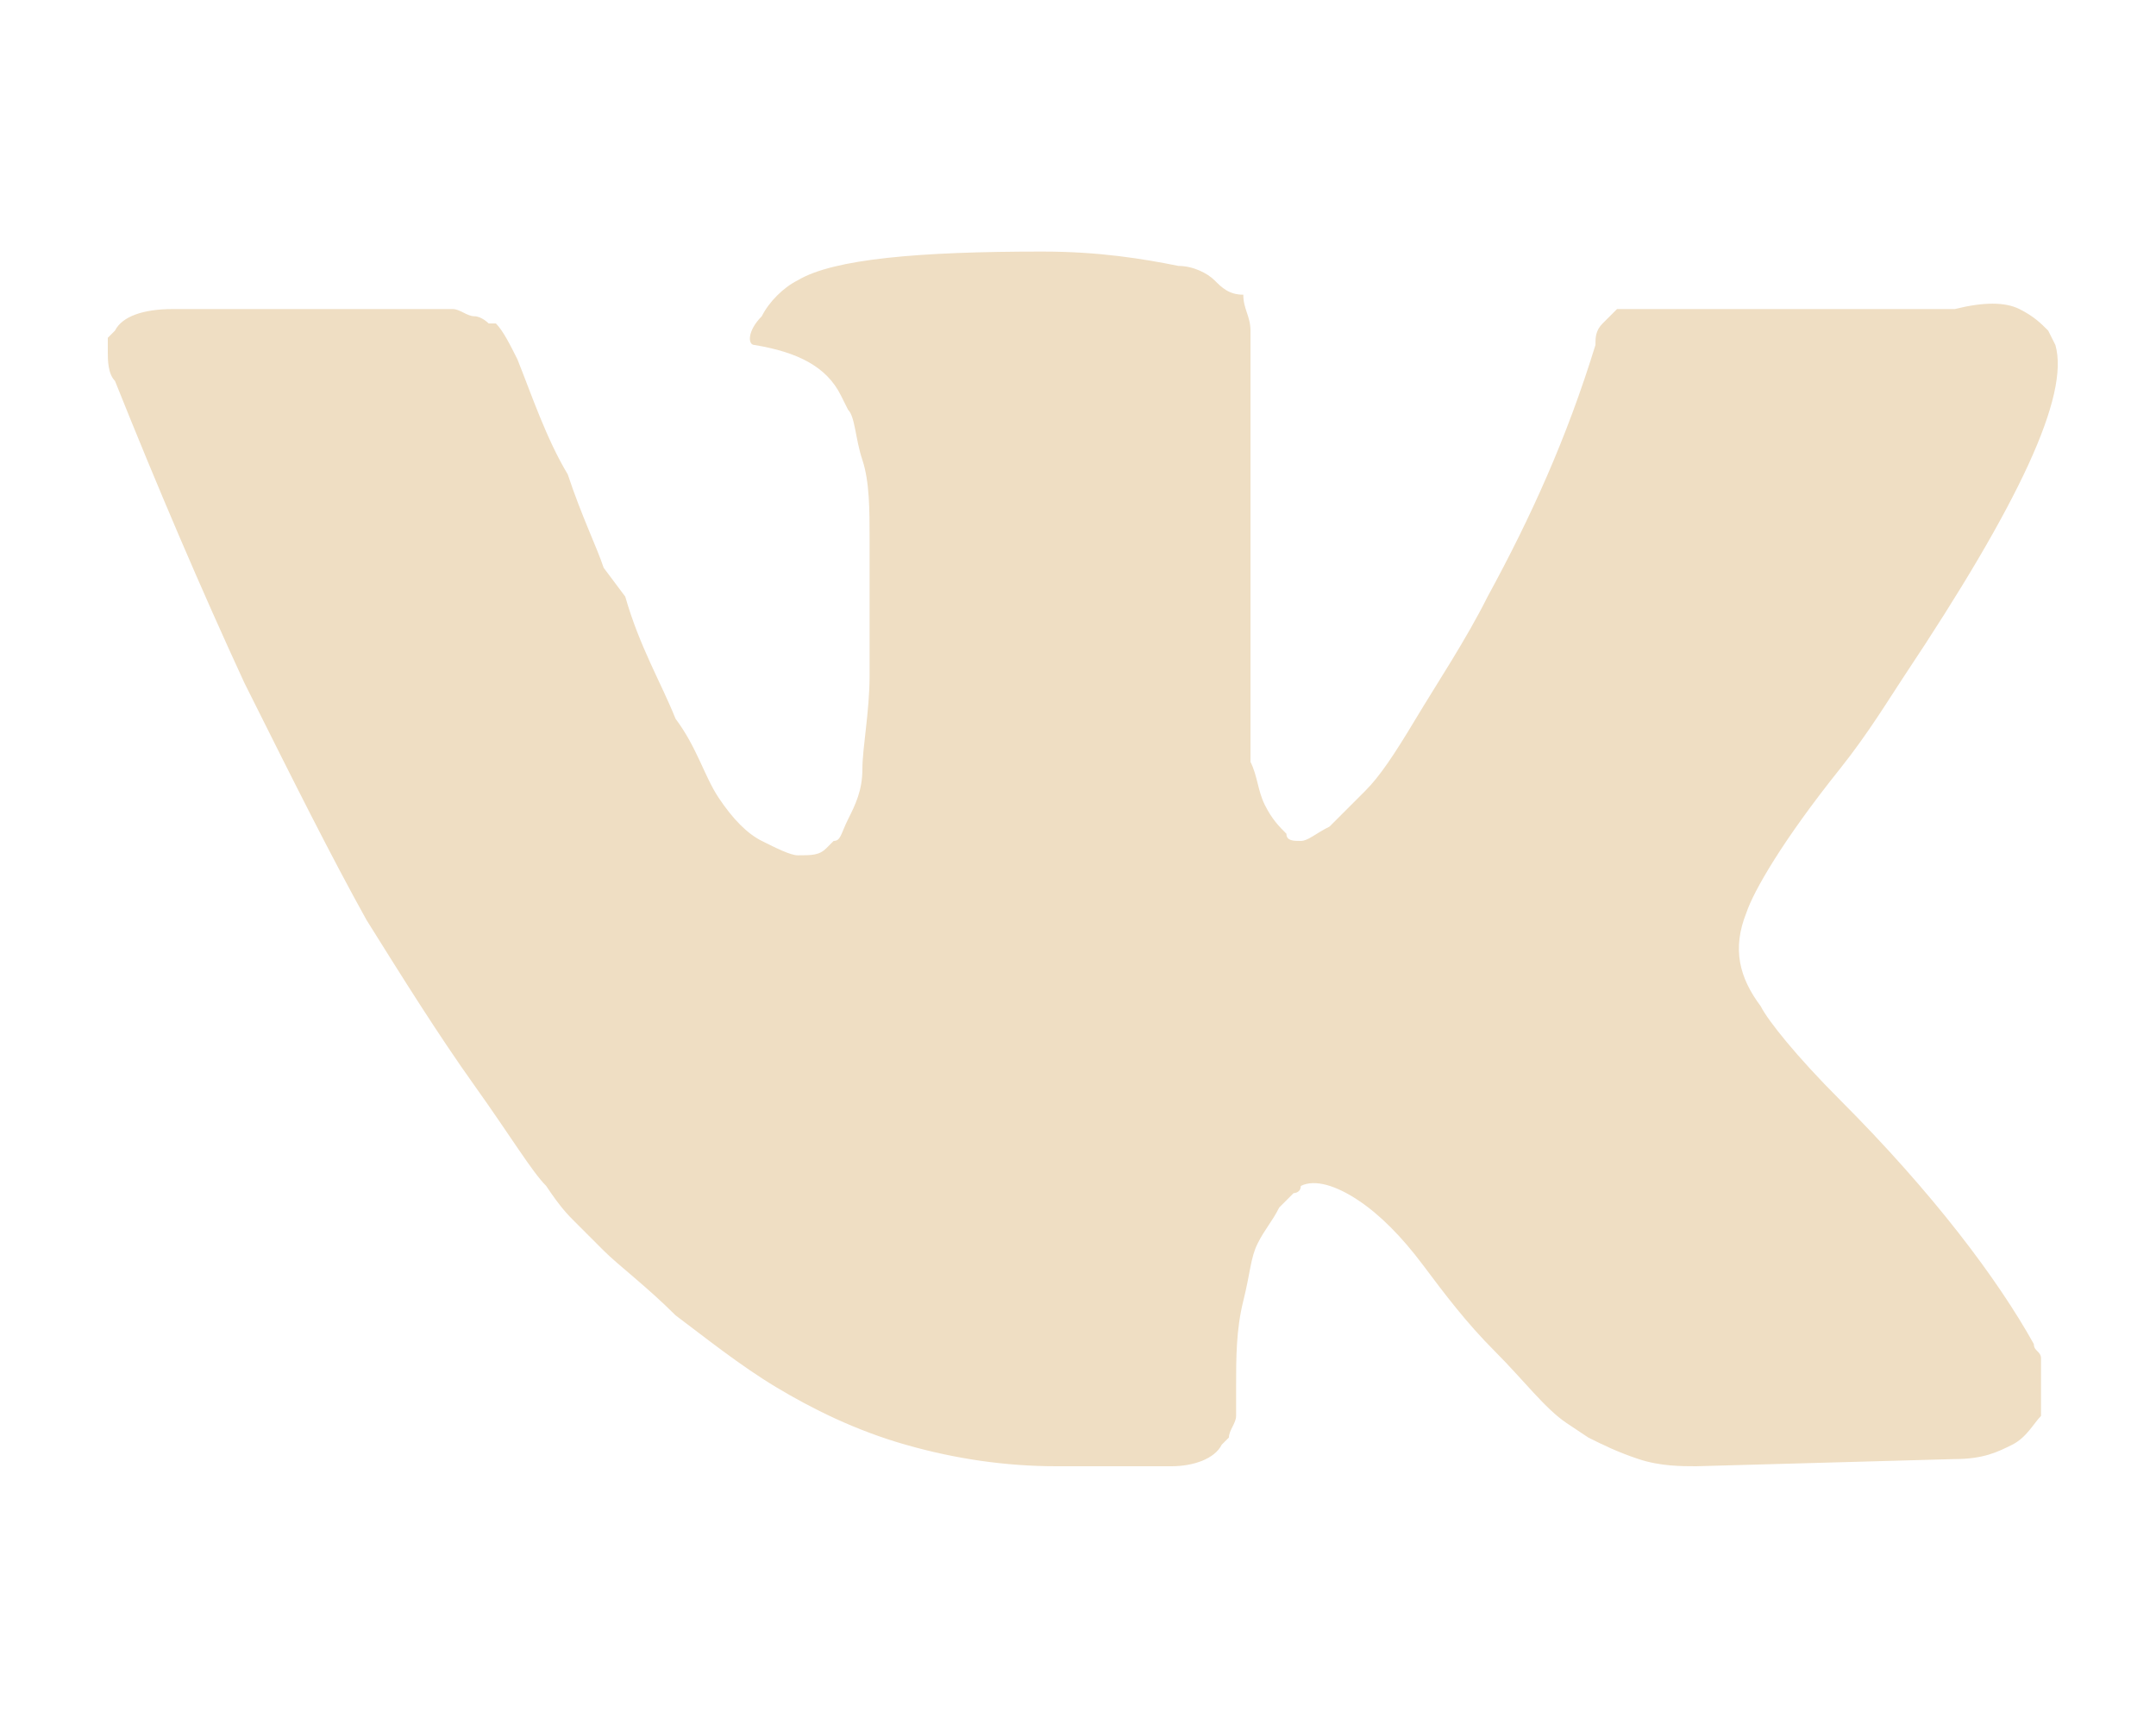 <?xml version="1.0" encoding="UTF-8"?> <!-- Generator: Adobe Illustrator 18.0.0, SVG Export Plug-In . SVG Version: 6.00 Build 0) --> <svg xmlns="http://www.w3.org/2000/svg" xmlns:xlink="http://www.w3.org/1999/xlink" id="Слой_1" x="0px" y="0px" viewBox="0 0 30 24" xml:space="preserve"> <path fill="#EFDEC3" d="M28.4,18.9c0-0.1-0.1-0.1-0.1-0.2c-0.5-0.9-1.4-2.1-2.7-3.4l0,0l0,0l0,0h0c-0.6-0.6-1-1.1-1.1-1.3 c-0.3-0.4-0.4-0.8-0.2-1.3c0.1-0.3,0.5-1,1.3-2c0.4-0.5,0.7-1,0.9-1.3c1.6-2.4,2.3-3.9,2.1-4.6l-0.1-0.2c-0.1-0.1-0.2-0.2-0.4-0.3 c-0.2-0.1-0.5-0.1-0.9,0l-4,0c-0.1,0-0.2,0-0.3,0c-0.1,0-0.2,0-0.2,0l-0.1,0l-0.1,0c0,0-0.1,0.1-0.2,0.2c-0.1,0.1-0.1,0.2-0.1,0.3 c-0.4,1.3-0.9,2.4-1.5,3.5c-0.3,0.6-0.7,1.2-1,1.7c-0.3,0.5-0.5,0.8-0.7,1c-0.2,0.2-0.4,0.4-0.5,0.5c-0.2,0.1-0.3,0.2-0.4,0.2 c-0.1,0-0.2,0-0.2-0.1c-0.1-0.1-0.2-0.2-0.3-0.4c-0.1-0.2-0.1-0.4-0.2-0.6c0-0.2,0-0.5,0-0.6c0-0.2,0-0.4,0-0.7c0-0.3,0-0.5,0-0.7 c0-0.4,0-0.8,0-1.3c0-0.5,0-0.8,0-1.1c0-0.3,0-0.6,0-0.9c0-0.3,0-0.5,0-0.7c0-0.2-0.1-0.3-0.1-0.5C17.1,4.1,17,4,16.9,3.9 c-0.1-0.1-0.3-0.2-0.5-0.2c-0.5-0.1-1.1-0.2-1.9-0.2c-1.7,0-2.9,0.1-3.4,0.4c-0.2,0.1-0.4,0.3-0.5,0.5c-0.2,0.2-0.2,0.4-0.1,0.4 c0.6,0.1,1,0.3,1.2,0.7l0.1,0.2c0.1,0.1,0.1,0.4,0.2,0.7c0.1,0.3,0.1,0.7,0.1,1.1c0,0.8,0,1.4,0,1.9c0,0.5-0.1,1-0.1,1.3 c0,0.3-0.1,0.5-0.2,0.7c-0.1,0.2-0.1,0.3-0.2,0.3c0,0-0.1,0.1-0.1,0.1c-0.1,0.1-0.2,0.1-0.4,0.1c-0.1,0-0.3-0.1-0.5-0.2 c-0.2-0.1-0.4-0.3-0.6-0.6S9.7,10.4,9.4,10C9.2,9.5,8.9,9,8.7,8.3L8.4,7.9C8.3,7.6,8.1,7.2,7.9,6.6C7.6,6.1,7.4,5.5,7.2,5 C7.1,4.8,7,4.6,6.9,4.5l-0.1,0c0,0-0.1-0.1-0.2-0.1c-0.1,0-0.2-0.1-0.3-0.1l-3.9,0C2,4.3,1.7,4.4,1.6,4.6L1.5,4.7c0,0.1,0,0.1,0,0.2 s0,0.3,0.1,0.4c0.6,1.5,1.2,2.9,1.8,4.2c0.7,1.4,1.2,2.4,1.7,3.3c0.5,0.8,1,1.6,1.5,2.3c0.5,0.7,0.8,1.2,1,1.4 C7.8,16.8,7.9,16.9,8,17l0.4,0.4c0.2,0.2,0.6,0.5,1,0.9c0.4,0.3,0.9,0.7,1.4,1c0.5,0.3,1.1,0.6,1.8,0.8c0.7,0.2,1.4,0.3,2.1,0.3h1.6 c0.3,0,0.6-0.1,0.7-0.3l0.1-0.1c0-0.1,0.1-0.2,0.1-0.3c0-0.1,0-0.3,0-0.4c0-0.4,0-0.8,0.1-1.2c0.1-0.4,0.1-0.6,0.2-0.8 c0.1-0.2,0.2-0.3,0.3-0.5c0.1-0.1,0.2-0.2,0.2-0.2c0,0,0.1,0,0.1-0.1c0.2-0.1,0.5,0,0.8,0.2c0.3,0.2,0.6,0.5,0.9,0.9 c0.3,0.4,0.6,0.8,1,1.2c0.4,0.4,0.7,0.8,1,1l0.3,0.2c0.2,0.1,0.4,0.2,0.7,0.3c0.3,0.1,0.6,0.1,0.8,0.1l3.6-0.1 c0.4,0,0.6-0.1,0.8-0.2c0.2-0.1,0.3-0.3,0.4-0.4c0-0.2,0-0.3,0-0.5C28.4,19.1,28.4,18.9,28.4,18.9z"></path> </svg> 